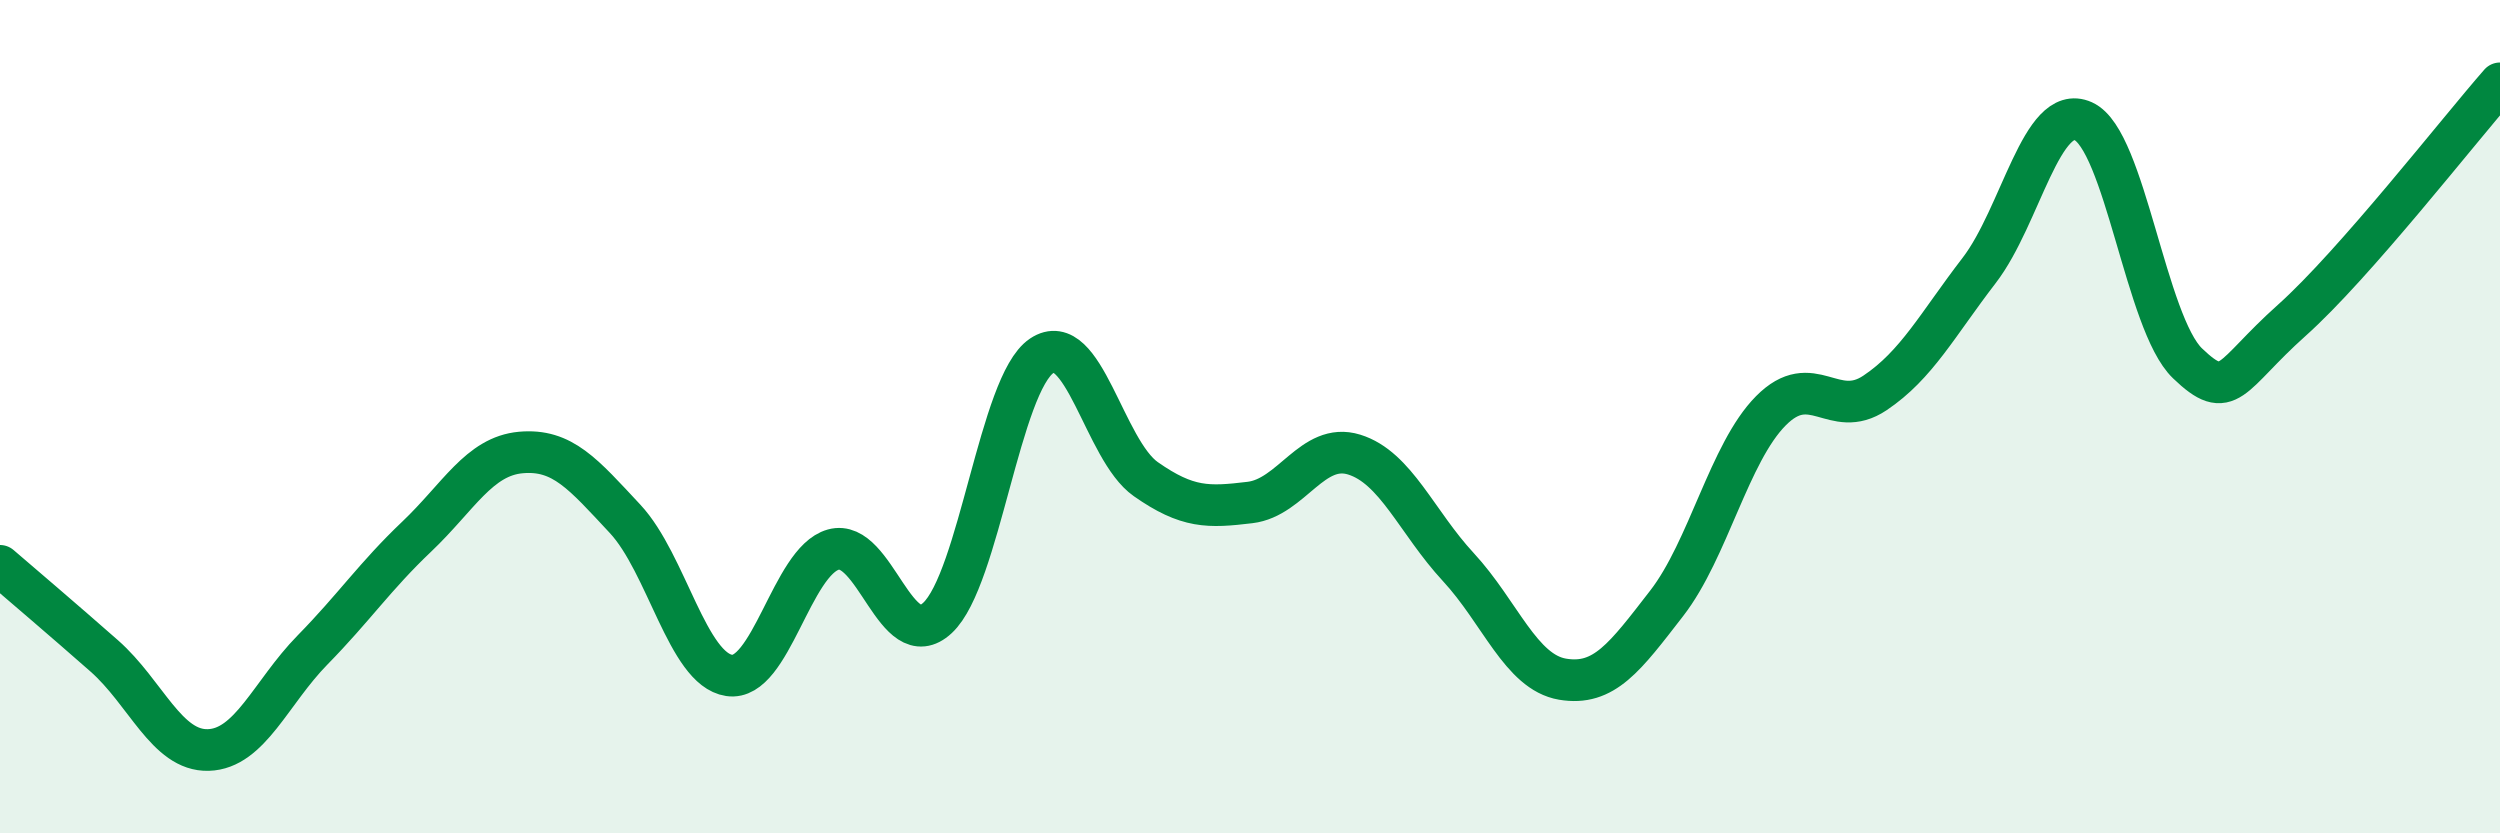
    <svg width="60" height="20" viewBox="0 0 60 20" xmlns="http://www.w3.org/2000/svg">
      <path
        d="M 0,13.58 C 0.5,14.01 1.5,14.86 2.5,15.74 C 3.5,16.62 4,18.03 5,18 C 6,17.97 6.5,16.62 7.5,15.6 C 8.5,14.58 9,13.83 10,12.88 C 11,11.93 11.5,10.95 12.5,10.86 C 13.5,10.77 14,11.38 15,12.45 C 16,13.52 16.5,16.06 17.5,16.21 C 18.5,16.36 19,13.47 20,13.19 C 21,12.91 21.5,15.76 22.5,14.83 C 23.5,13.9 24,9.21 25,8.54 C 26,7.87 26.5,10.8 27.5,11.5 C 28.5,12.2 29,12.18 30,12.06 C 31,11.94 31.5,10.6 32.5,10.91 C 33.5,11.22 34,12.53 35,13.61 C 36,14.69 36.5,16.13 37.5,16.3 C 38.5,16.47 39,15.77 40,14.48 C 41,13.19 41.5,10.87 42.5,9.86 C 43.5,8.85 44,10.1 45,9.43 C 46,8.76 46.5,7.79 47.5,6.49 C 48.5,5.19 49,2.46 50,2.91 C 51,3.36 51.5,7.76 52.5,8.72 C 53.5,9.68 53.5,9.03 55,7.69 C 56.5,6.35 59,3.14 60,2L60 20L0 20Z"
        fill="#008740"
        opacity="0.1"
        stroke-linecap="round"
        stroke-linejoin="round"
      />
      <path
        d="M 0,13.58 C 0.5,14.01 1.5,14.86 2.5,15.74 C 3.5,16.62 4,18.03 5,18 C 6,17.97 6.5,16.62 7.5,15.6 C 8.5,14.58 9,13.83 10,12.88 C 11,11.93 11.5,10.95 12.5,10.86 C 13.5,10.77 14,11.38 15,12.45 C 16,13.52 16.5,16.06 17.5,16.21 C 18.5,16.36 19,13.47 20,13.19 C 21,12.91 21.5,15.76 22.5,14.83 C 23.5,13.9 24,9.21 25,8.54 C 26,7.87 26.5,10.8 27.5,11.5 C 28.5,12.2 29,12.18 30,12.06 C 31,11.94 31.5,10.6 32.5,10.91 C 33.5,11.22 34,12.53 35,13.61 C 36,14.69 36.5,16.13 37.5,16.3 C 38.5,16.47 39,15.77 40,14.48 C 41,13.19 41.5,10.87 42.5,9.86 C 43.5,8.85 44,10.1 45,9.43 C 46,8.76 46.5,7.79 47.5,6.49 C 48.5,5.19 49,2.46 50,2.91 C 51,3.36 51.5,7.76 52.5,8.72 C 53.5,9.68 53.5,9.03 55,7.69 C 56.5,6.35 59,3.14 60,2"
        stroke="#008740"
        stroke-width="1"
        fill="none"
        stroke-linecap="round"
        stroke-linejoin="round"
      />
    </svg>
  